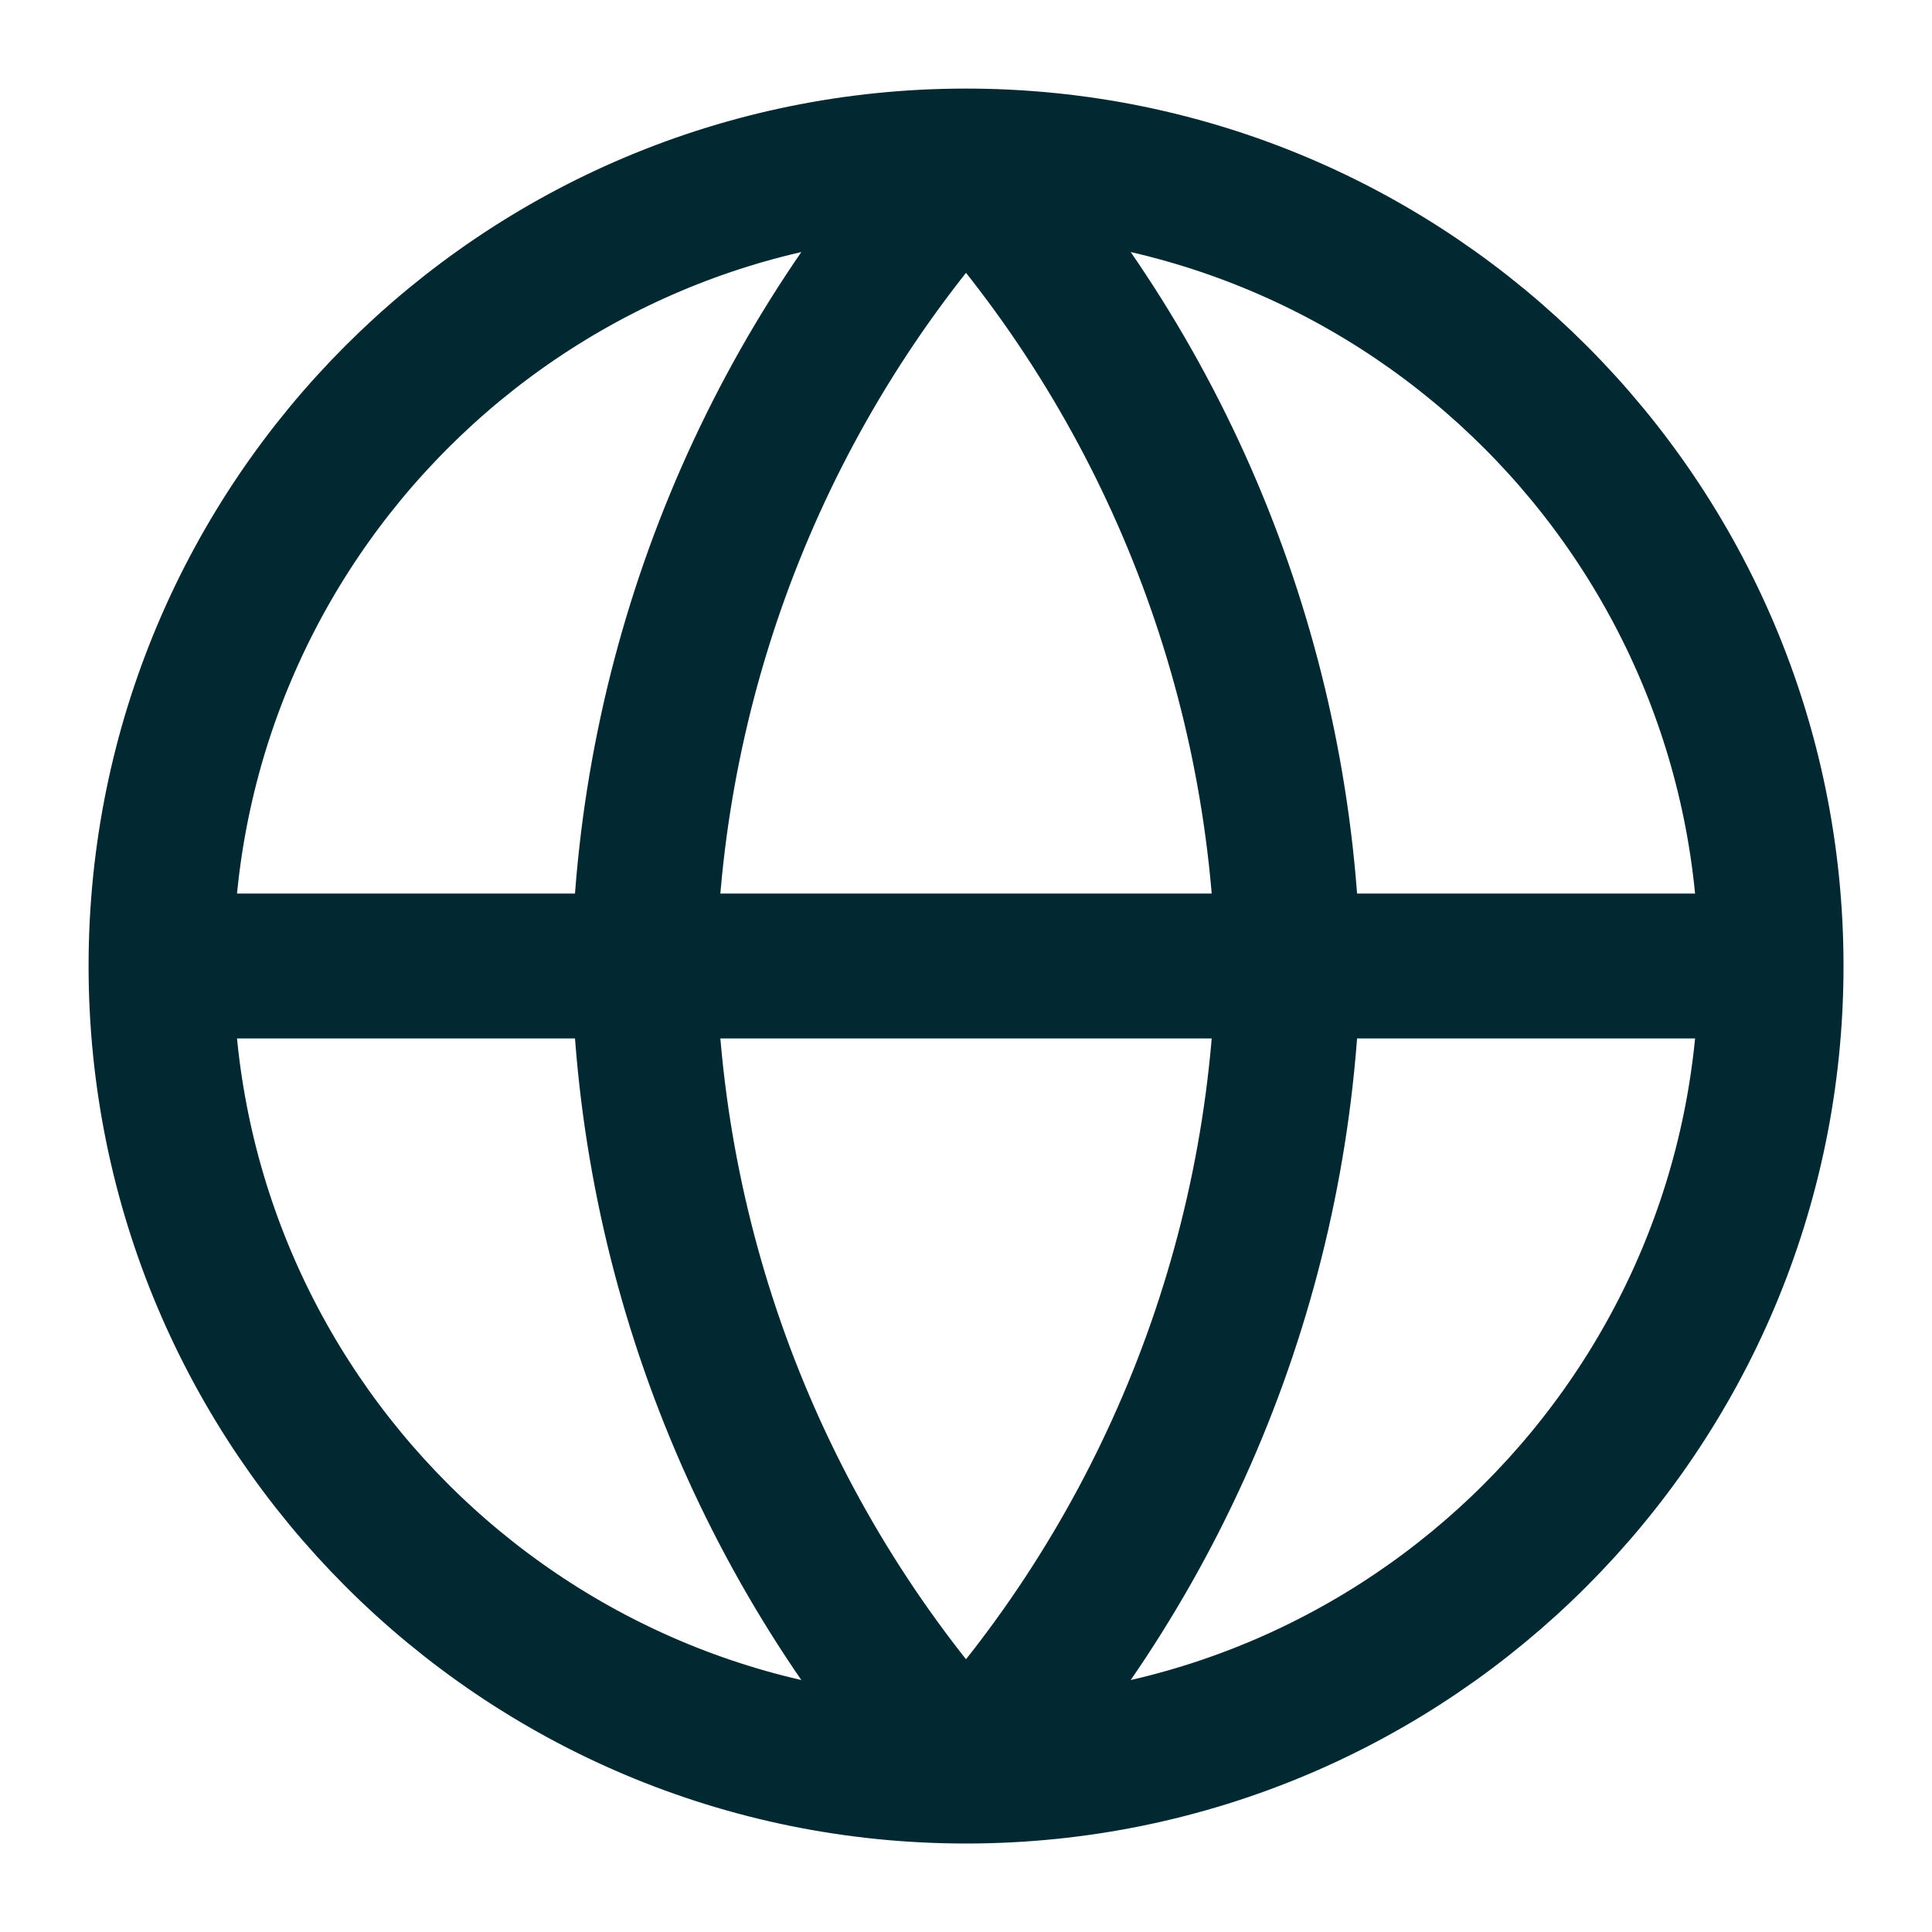 <svg width="20" height="20" viewBox="0 0 20 20" fill="none" xmlns="http://www.w3.org/2000/svg">
<g clip-path="url(#clip0_2288_4192)">
<mask id="mask0_2288_4192" style="mask-type:luminance" maskUnits="userSpaceOnUse" x="0" y="0" width="20" height="20">
<path d="M20 0H0V20H20V0Z" fill="white"/>
</mask>
<g mask="url(#mask0_2288_4192)">
<path d="M1.667 10H18.334M1.667 10C1.667 14.602 5.398 18.334 10 18.334M1.667 10C1.667 5.398 5.398 1.667 10 1.667M18.334 10C18.334 14.602 14.603 18.334 10 18.334M18.334 10C18.334 5.398 14.603 1.667 10 1.667M10 18.334C12.085 16.052 13.269 13.09 13.334 10C13.269 6.91 12.085 3.949 10 1.667M10 18.334C7.916 16.052 6.731 13.09 6.667 10C6.731 6.91 7.916 3.949 10 1.667" stroke="#022931" stroke-width="1.5" stroke-linecap="round" stroke-linejoin="round"/>
</g>
</g>
<defs>
<clipPath id="clip0_2288_4192">
<rect width="20" height="20" fill="white"/>
</clipPath>
</defs>
</svg>
